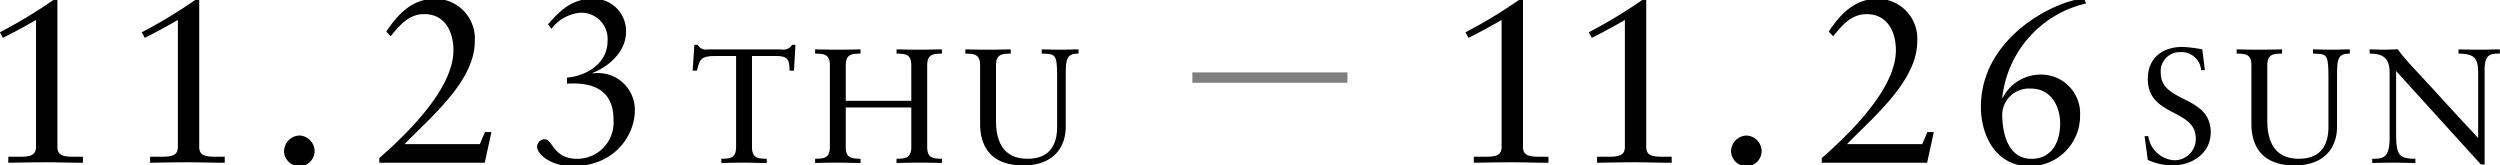 <svg id="local_nagoya_term.svg" xmlns="http://www.w3.org/2000/svg" width="241.719" height="16" viewBox="0 0 241.719 16">
  <defs>
    <style>
      .cls-1, .cls-2 {
        fill-rule: evenodd;
      }

      .cls-2 {
        opacity: 0.5;
      }
    </style>
  </defs>
  <path id="_11.23THU_11.26SUN_のコピー" data-name="11.23THU 11.26SUN のコピー" class="cls-1" d="M6.27-.028L6.045-.118A47.466,47.466,0,0,1,.713,3.121L1,3.66c1.075-.54,2.2-1.147,3.2-1.732V14.185c0,0.72-.381.967-1.456,0.967H1.52v0.585c1.21-.022,2.442-0.045,3.7-0.045,1.165,0,2.352.045,3.518,0.045V15.152H7.726c-1.075,0-1.456-.247-1.456-0.967V-0.028Zm13.712,0-0.224-.09a47.469,47.469,0,0,1-5.332,3.238l0.291,0.54c1.075-.54,2.2-1.147,3.2-1.732V14.185c0,0.72-.381.967-1.456,0.967H15.231v0.585c1.21-.022,2.442-0.045,3.7-0.045,1.165,0,2.352.045,3.518,0.045V15.152H21.437c-1.075,0-1.456-.247-1.456-0.967V-0.028Zm9.679,16.1a1.475,1.475,0,0,0,1.479-1.462,1.53,1.53,0,0,0-1.479-1.507,1.545,1.545,0,0,0-1.479,1.507A1.49,1.49,0,0,0,29.66,16.074Zm7.732-.337H47.586l0.65-2.968H47.608l-0.493,1.169H39.834c2.442-2.541,6.789-6.072,6.789-9.917A3.843,3.843,0,0,0,42.791-.118c-2.352,0-3.719,1.687-4.727,3.171L38.49,3.5c0.874-1.034,1.725-2.136,3.249-2.136,1.994,0,2.823,1.687,2.823,3.486,0,2.968-2.8,6.611-7.169,10.434v0.45ZM55.54,8.09c2.532-.157,4.5.607,4.5,3.508a3.509,3.509,0,0,1-3.54,3.755c-2.308,0-2.308-1.889-3.137-1.889a0.754,0.754,0,0,0-.717.72c0,0.72,1.344,1.889,3.406,1.889,4.279,0,6.049-3.193,6.049-5.375a3.56,3.56,0,0,0-4.055-3.6L58,7.056c1.7-.675,3.249-2.136,3.249-3.98A3.113,3.113,0,0,0,58.027-.118c-1.949,0-3.092,1.057-4.324,2.474l0.336,0.427a3.919,3.919,0,0,1,2.823-1.552,2.535,2.535,0,0,1,2.6,2.743c0,2.136-2.017,3.373-3.921,3.531V8.09ZM77.629,4.333H77.3a0.919,0.919,0,0,1-1.019.441H69.161a0.906,0.906,0,0,1-.988-0.441H67.86l-0.172,2.5H68.1c0.267-1.023.329-1.416,1.74-1.416H71.89v8.8c0,1.1-.6,1.117-1.427,1.133v0.409c0.784-.016,1.521-0.032,2.274-0.032,0.69,0,1.364.032,2.117,0.032V15.35c-0.831-.016-1.427-0.032-1.427-1.133v-8.8H75.81c1.254,0,1.207.567,1.254,1.416h0.423Zm4.866,5.414V6.316c0-1.1.6-1.117,1.427-1.133V4.774c-0.784.016-1.505,0.031-2.227,0.031-0.706,0-1.427-.016-2.164-0.031V5.183c0.831,0.016,1.427.031,1.427,1.133v7.9c0,1.1-.6,1.117-1.427,1.133v0.409c0.784-.016,1.521-0.032,2.274-0.032,0.69,0,1.364.032,2.117,0.032V15.35c-0.831-.016-1.427-0.032-1.427-1.133V10.392H88.83v3.824c0,1.1-.6,1.117-1.427,1.133v0.409c0.815-.016,1.537-0.032,2.274-0.032,0.706,0,1.411.016,2.117,0.032V15.35c-0.831-.016-1.427-0.032-1.427-1.133v-7.9c0-1.1.6-1.117,1.427-1.133V4.774c-0.706,0-1.4.031-2.07,0.031-0.753,0-1.49-.016-2.321-0.031V5.183c0.831,0.016,1.427.031,1.427,1.133V9.747H82.495ZM105,4.774c-0.533,0-1.051.031-1.584,0.031-0.658,0-1.317-.016-1.976-0.031V5.183c1.4,0.047,1.49,0,1.49,2.581v4.485c0,1.086-.251,3.1-2.854,3.1-2.446,0-3.057-1.81-3.057-3.683V6.316c0-1.1.6-1.117,1.427-1.133V4.774c-0.784.016-1.505,0.031-2.227,0.031-0.706,0-1.427-.016-2.164-0.031V5.183c0.831,0.016,1.427.031,1.427,1.133V12.06c0.047,2.675,1.6,3.935,4.187,3.935,2.759,0,4.092-1.605,4.092-3.746V7.717c0-1.92-.016-2.534,1.239-2.534V4.774Zm42.971-4.8-0.224-.09a47.459,47.459,0,0,1-5.333,3.238l0.292,0.54c1.075-.54,2.195-1.147,3.2-1.732V14.185c0,0.72-.38.967-1.456,0.967h-1.232v0.585c1.21-.022,2.442-0.045,3.7-0.045,1.165,0,2.352.045,3.517,0.045V15.152H149.43c-1.075,0-1.456-.247-1.456-0.967V-0.028Zm11.919,0-0.224-.09a47.459,47.459,0,0,1-5.333,3.238l0.292,0.54c1.075-.54,2.2-1.147,3.2-1.732V14.185c0,0.72-.381.967-1.457,0.967h-1.232v0.585c1.21-.022,2.442-0.045,3.7-0.045,1.165,0,2.352.045,3.517,0.045V15.152h-1.008c-1.075,0-1.456-.247-1.456-0.967V-0.028Zm9.679,16.1a1.475,1.475,0,0,0,1.478-1.462,1.529,1.529,0,0,0-1.478-1.507,1.545,1.545,0,0,0-1.479,1.507A1.49,1.49,0,0,0,169.572,16.074Zm7.283-.337h10.194l0.65-2.968h-0.627l-0.493,1.169H179.3c2.443-2.541,6.789-6.072,6.789-9.917a3.843,3.843,0,0,0-3.831-4.138c-2.353,0-3.719,1.687-4.728,3.171l0.426,0.45c0.874-1.034,1.725-2.136,3.249-2.136,1.994,0,2.823,1.687,2.823,3.486,0,2.968-2.8,6.611-7.17,10.434v0.45ZM202.217-.118c-2.307.022-9.97,3.486-9.97,10.457,0,2.744,1.434,5.734,4.728,5.734a4.874,4.874,0,0,0,4.862-4.925A3.758,3.758,0,0,0,198.1,7.213a4.1,4.1,0,0,0-3.742,2.249l-0.044-.045a10.533,10.533,0,0,1,8.11-9.085ZM199.91,11.958c0,1.754-.807,3.4-2.756,3.4-2.173,0-2.845-2.226-2.845-4.363a2.586,2.586,0,0,1,2.778-2.429C198.991,8.563,199.91,10.227,199.91,11.958Zm8.473,3.5a5.74,5.74,0,0,0,2.4.535c1.85,0,3.685-1.149,3.685-3.195,0-3.62-4.829-2.817-4.829-5.744a1.84,1.84,0,0,1,1.881-2.014,1.906,1.906,0,0,1,2.023,1.747h0.36l-0.25-2.014a12.978,12.978,0,0,0-1.913-.236c-1.913,0-3.356,1.054-3.356,3.085,0,3.714,4.641,2.849,4.641,5.776a2.055,2.055,0,0,1-2.148,2.093,2.719,2.719,0,0,1-2.446-2.329h-0.36ZM227.92,4.774c-0.534,0-1.051.031-1.584,0.031-0.659,0-1.317-.016-1.976-0.031V5.183c1.4,0.047,1.49,0,1.49,2.581v4.485c0,1.086-.251,3.1-2.854,3.1-2.446,0-3.058-1.81-3.058-3.683V6.316c0-1.1.6-1.117,1.427-1.133V4.774c-0.784.016-1.5,0.031-2.226,0.031s-1.427-.016-2.164-0.031V5.183c0.831,0.016,1.427.031,1.427,1.133V12.06c0.047,2.675,1.6,3.935,4.186,3.935,2.76,0,4.093-1.605,4.093-3.746V7.717c0-1.92-.016-2.534,1.239-2.534V4.774ZM240.95,6.8c0-1.542.518-1.621,1.474-1.621V4.774c-0.611,0-1.207.031-1.819,0.031-0.721,0-1.458-.016-2.179-0.031V5.183c1.568,0.016,1.9.456,1.9,1.9v6.264c-1.066-1.165-2.54-2.723-3.873-4.2-1.787-1.983-3.245-3.415-3.888-4.375-0.424,0-.863.031-1.286,0.031-0.486,0-.957-0.016-1.443-0.031V5.183c1.349,0,1.929.488,1.929,1.841v6.327c0,2-.721,2-1.678,2v0.409c0.69-.016,1.4-0.032,2.086-0.032s1.4,0.032,2.085.032V15.35c-1.693,0-1.866-.441-1.866-2.613V6.867l8.2,9.034h0.36V6.8Z" transform="translate(-0.719)"/>
  <path id="line_のコピー" data-name="line のコピー" class="cls-2" d="M116.005,8V7H131V8H116.005Z" transform="translate(-0.719)"/>
</svg>

